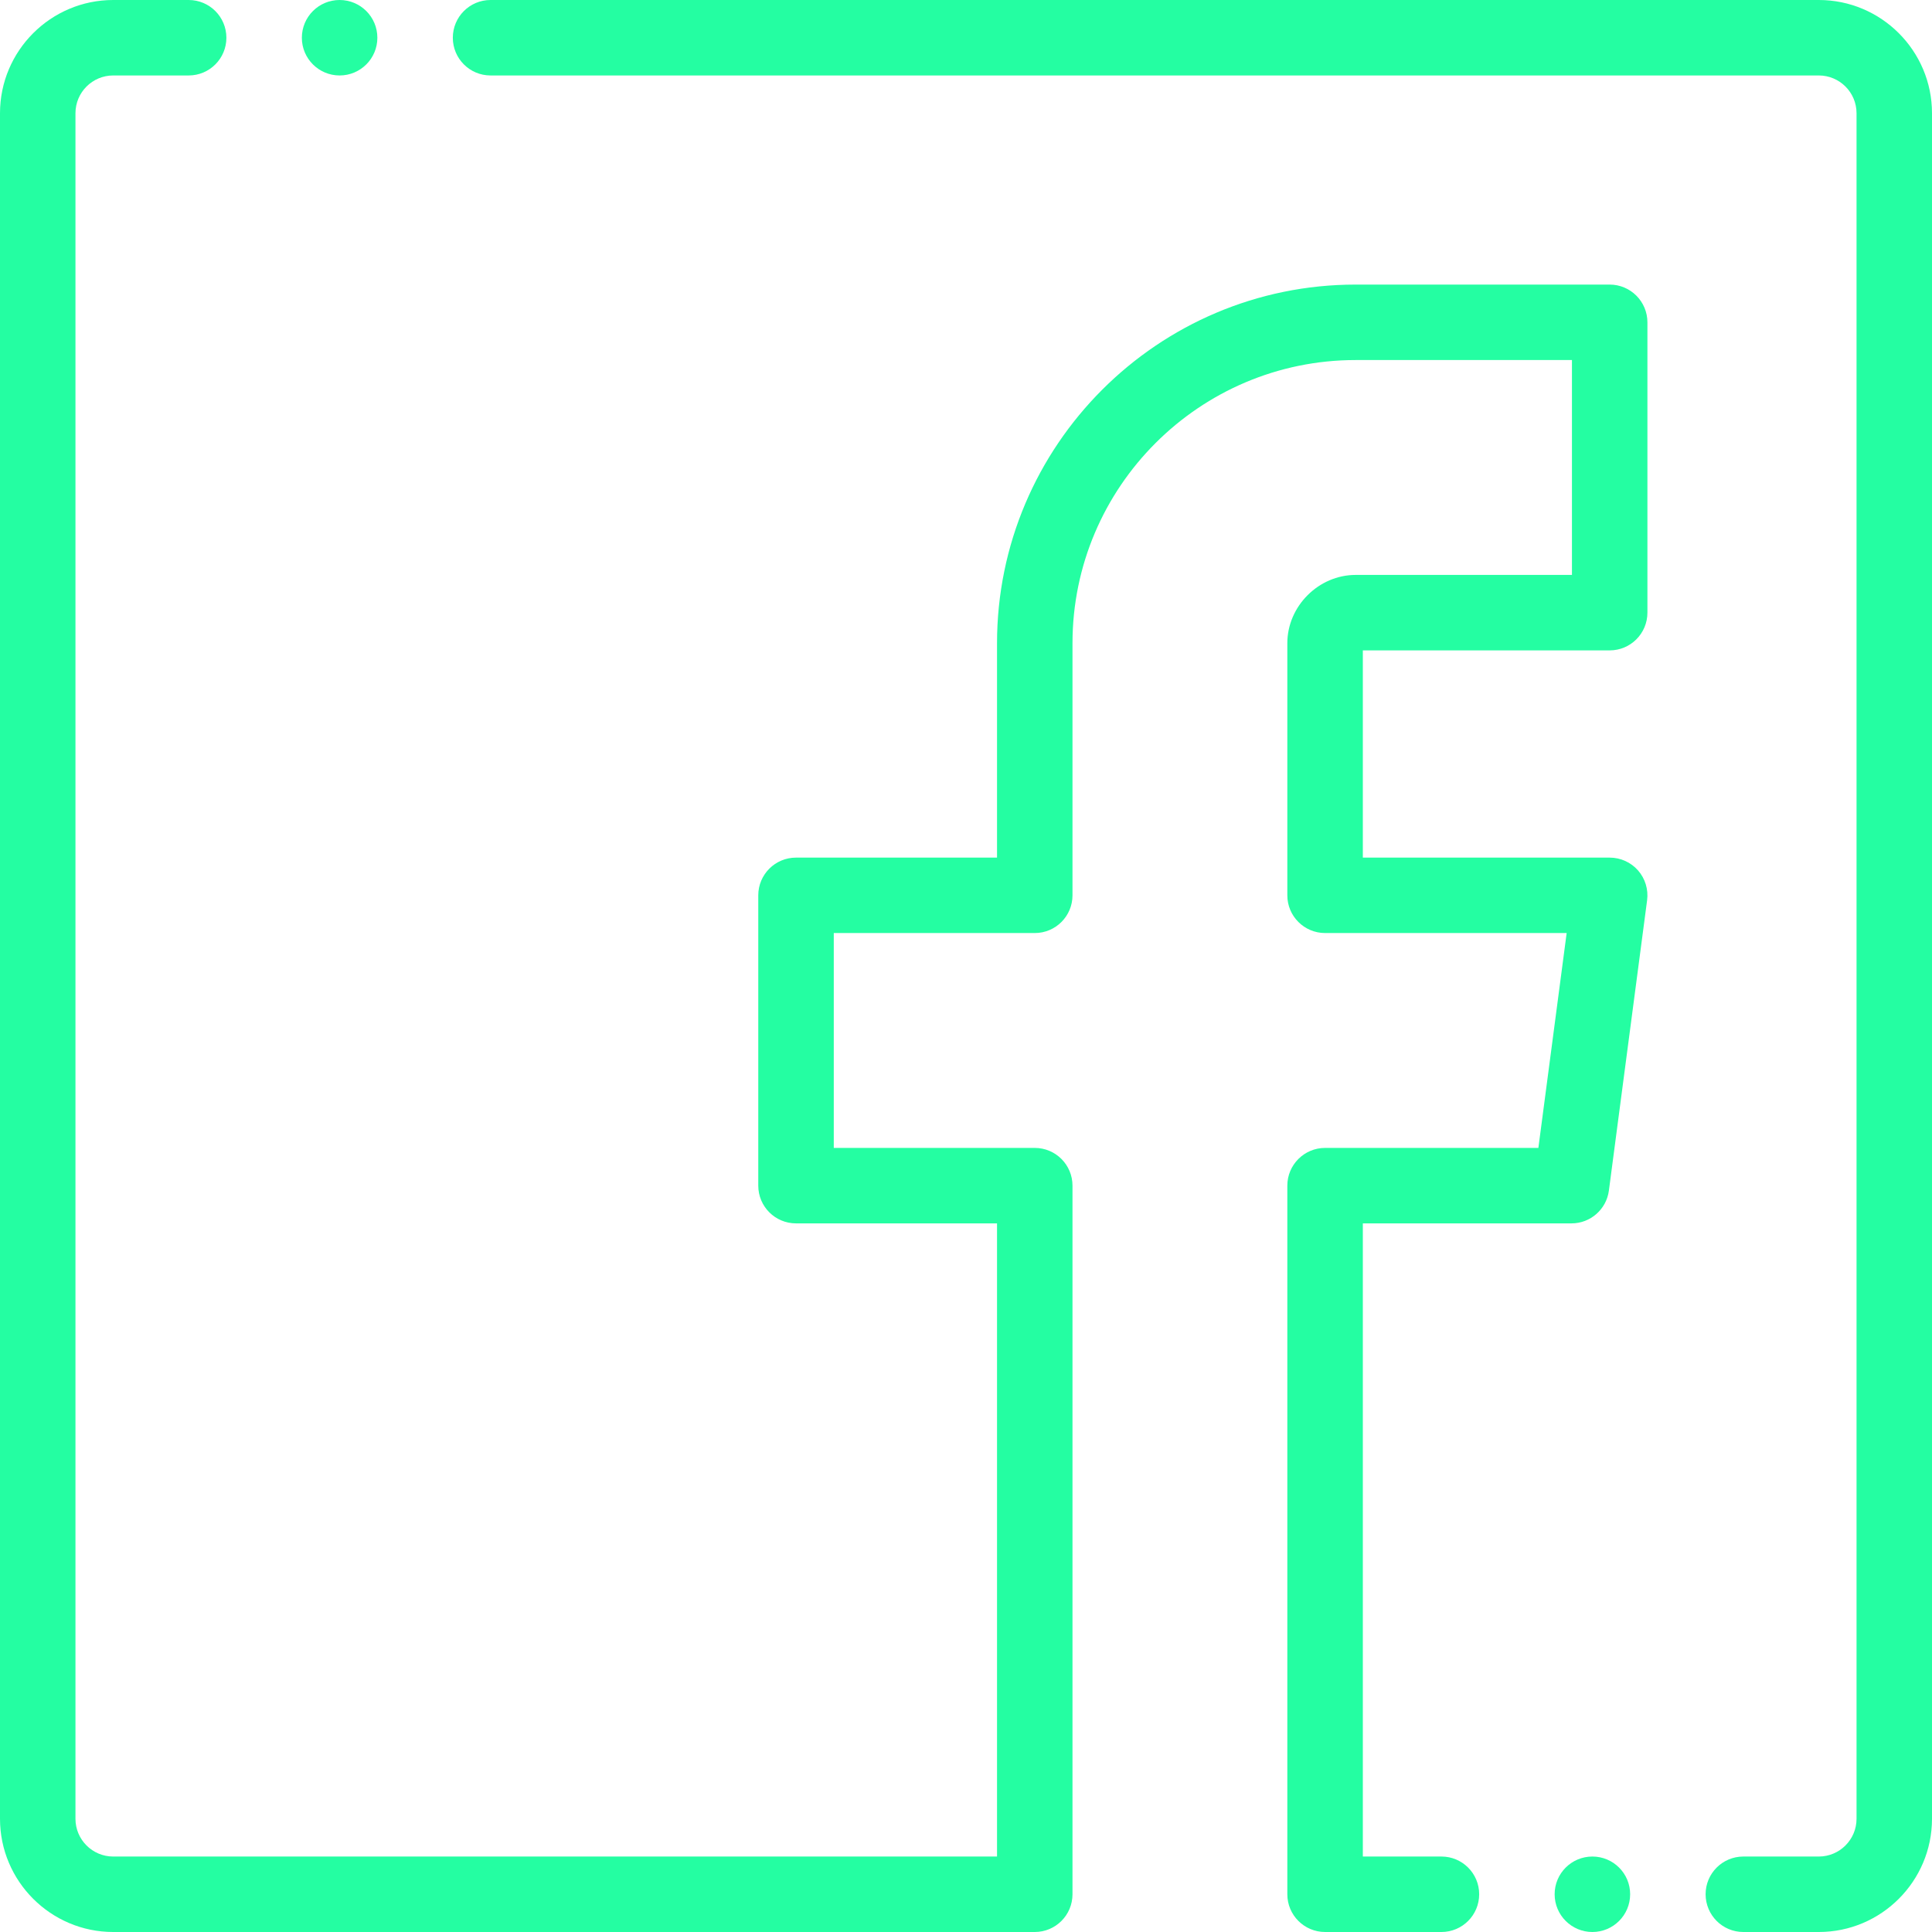 <svg width="50" height="50" viewBox="0 0 50 50" fill="none" xmlns="http://www.w3.org/2000/svg">
<path d="M41.658 7.365H35.084C29.966 7.365 25.803 11.529 25.803 16.646V22.195H20.601C20.061 22.195 19.624 22.632 19.624 23.171V30.685C19.624 31.224 20.061 31.661 20.601 31.661H25.803V48.047H2.93C2.391 48.047 1.953 47.609 1.953 47.07V2.93C1.953 2.391 2.391 1.953 2.93 1.953H4.883C5.422 1.953 5.859 1.516 5.859 0.977C5.859 0.437 5.422 0 4.883 0H2.93C1.314 0 0 1.314 0 2.93V47.07C0 48.686 1.314 50 2.93 50H26.78C27.319 50 27.756 49.563 27.756 49.023V30.685C27.756 30.145 27.319 29.708 26.78 29.708H21.578V24.147H26.78C27.319 24.147 27.756 23.71 27.756 23.171V16.646C27.756 12.606 31.043 9.318 35.084 9.318H40.682V14.879H35.084C34.126 14.879 33.316 15.688 33.316 16.646V23.171C33.316 23.71 33.754 24.147 34.293 24.147H40.545L39.813 29.708H34.293C33.754 29.708 33.316 30.145 33.316 30.685V49.023C33.316 49.563 33.754 50 34.293 50H37.305C37.844 50 38.281 49.563 38.281 49.023C38.281 48.484 37.844 48.047 37.305 48.047H35.27V31.661H40.67C41.16 31.661 41.574 31.298 41.638 30.812L42.627 23.298C42.663 23.02 42.578 22.739 42.393 22.527C42.207 22.316 41.94 22.195 41.658 22.195H35.27V16.832H41.658C42.198 16.832 42.635 16.395 42.635 15.855V8.342C42.635 7.803 42.197 7.365 41.658 7.365Z" fill="#24FEA2"/>
<path d="M47.07 0H12.695C12.156 0 11.719 0.437 11.719 0.977C11.719 1.516 12.156 1.953 12.695 1.953H47.07C47.609 1.953 48.047 2.391 48.047 2.93V47.07C48.047 47.609 47.609 48.047 47.07 48.047H45.117C44.578 48.047 44.141 48.484 44.141 49.023C44.141 49.563 44.578 50 45.117 50H47.07C48.686 50 50 48.686 50 47.07V2.93C50 1.314 48.686 0 47.07 0Z" fill="#24FEA2"/>
<path d="M41.211 48.047H41.211C40.671 48.047 40.234 48.484 40.234 49.023C40.234 49.563 40.672 50 41.211 50C41.751 50 42.188 49.563 42.188 49.023C42.188 48.484 41.751 48.047 41.211 48.047Z" fill="#24FEA2"/>
<path d="M8.789 1.953C9.329 1.953 9.766 1.516 9.766 0.977C9.766 0.437 9.329 0 8.789 0H8.789C8.249 0 7.812 0.437 7.812 0.977C7.812 1.516 8.25 1.953 8.789 1.953Z" fill="#24FEA2"/>
</svg>
